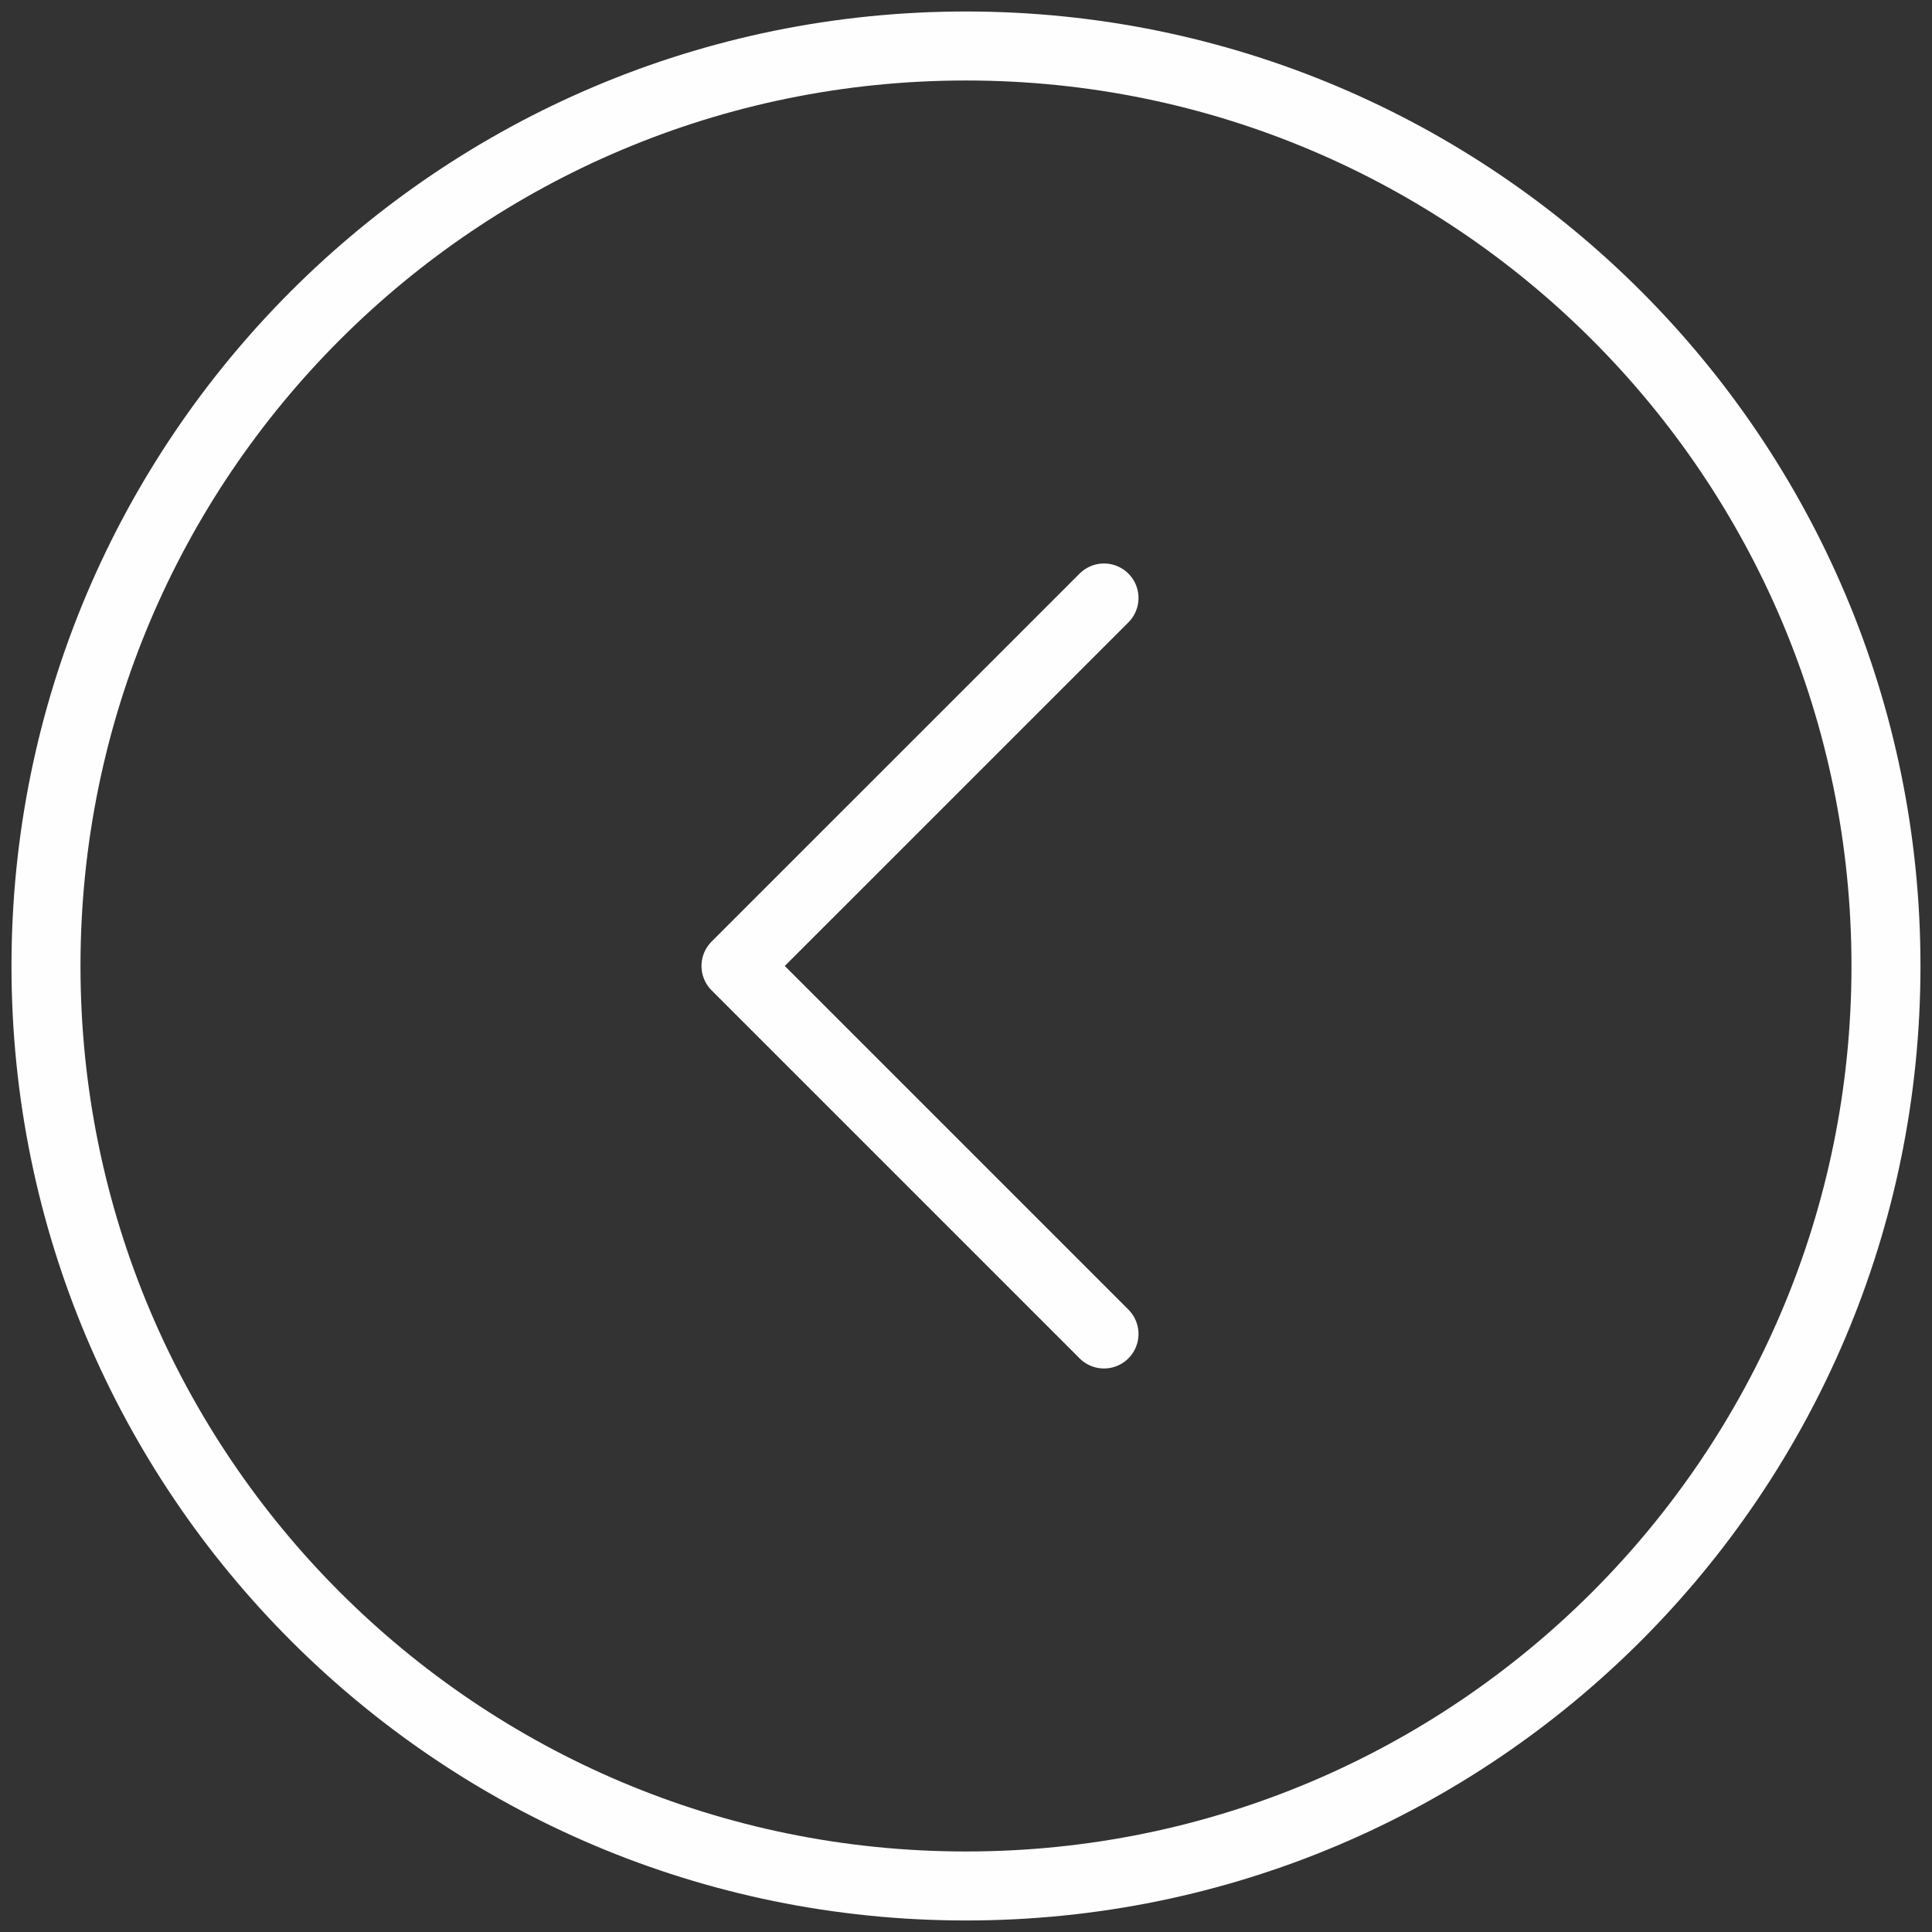 <svg width="56" height="56" viewBox="0 0 56 56" fill="none" xmlns="http://www.w3.org/2000/svg">
<rect x="0" y="0" width="56" height="56" fill="#333333" stroke="none"/>
<path d="M28 1.333C13.272 1.333 1.333 13.272 1.333 27.999C1.333 42.727 13.272 54.666 28 54.666C42.727 54.666 54.666 42.727 54.666 27.999C54.666 13.272 42.727 1.333 28 1.333Z" stroke="#FEFEFE" stroke-width="2"/>
<path d="M32 38.666L21.333 27.999L32 17.333" stroke="#FEFEFE" stroke-width="2" stroke-linecap="round" stroke-linejoin="round"/>
</svg>
